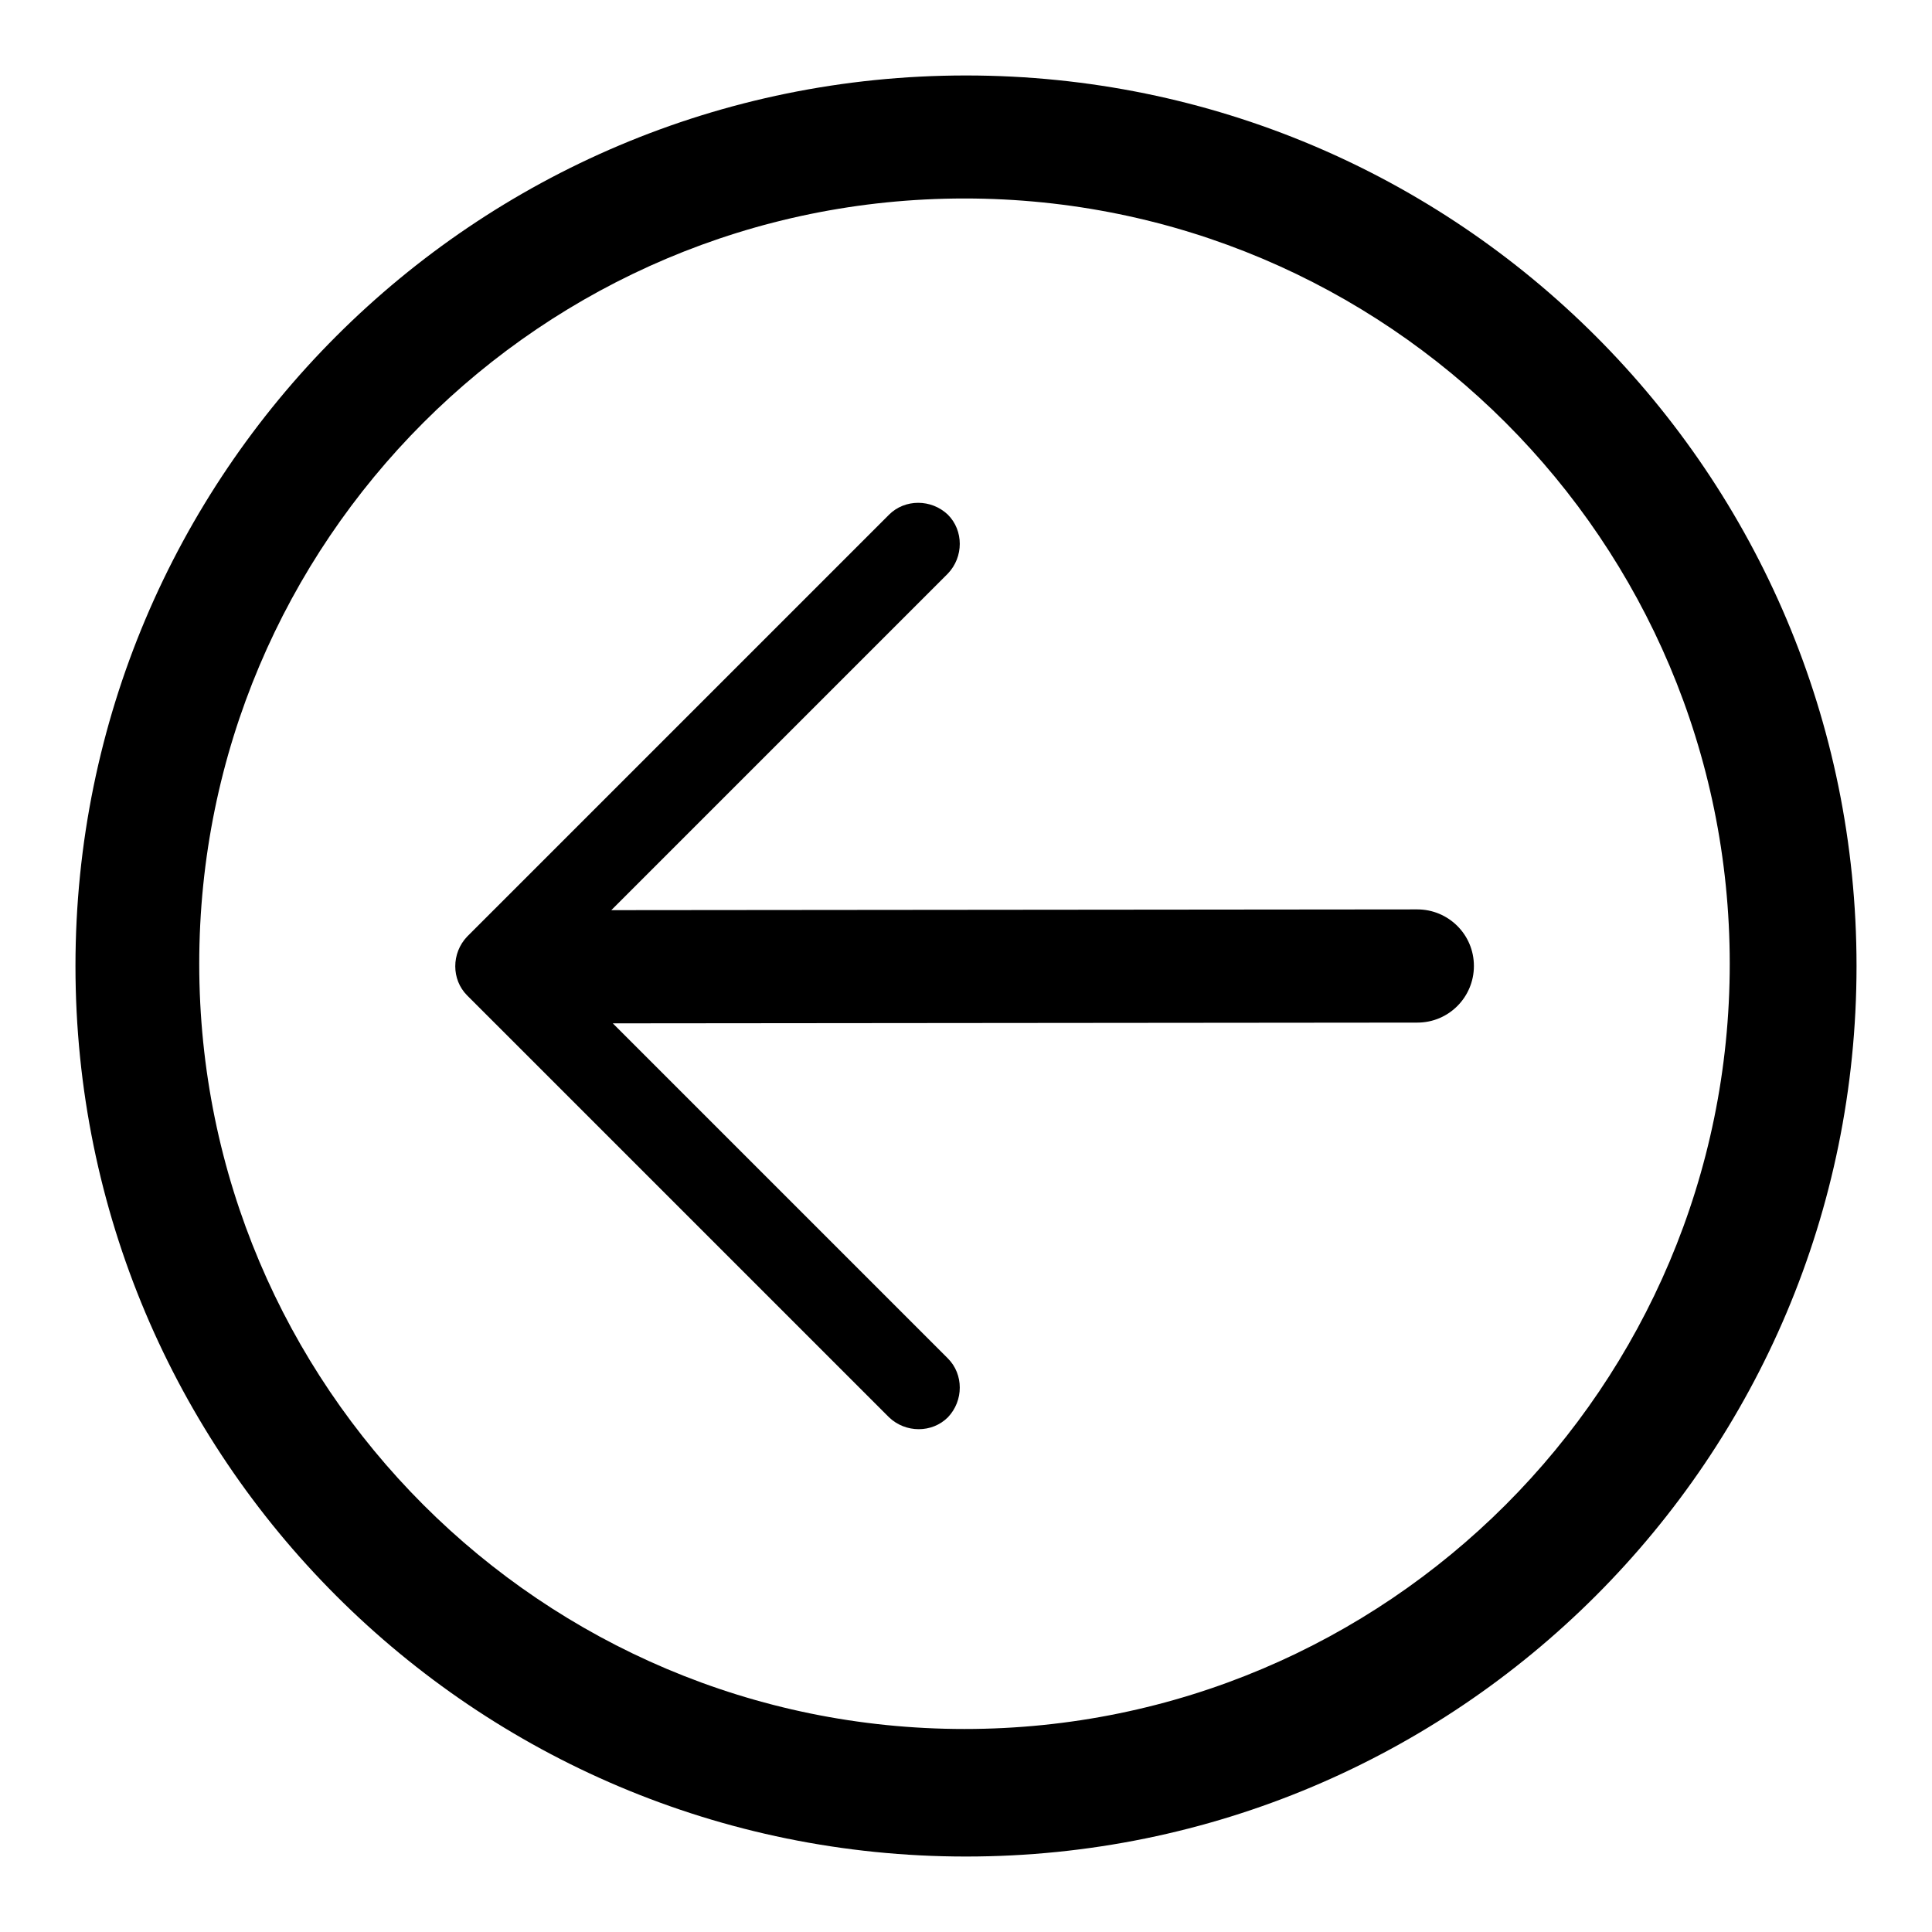 <?xml version="1.0" encoding="utf-8"?>
<!-- Svg Vector Icons : http://www.onlinewebfonts.com/icon -->
<!DOCTYPE svg PUBLIC "-//W3C//DTD SVG 1.1//EN" "http://www.w3.org/Graphics/SVG/1.1/DTD/svg11.dtd">
<svg version="1.1" xmlns="http://www.w3.org/2000/svg" xmlns:xlink="http://www.w3.org/1999/xlink" x="0px" y="0px" viewBox="0 0 256 256" enable-background="new 0 0 256 256" xml:space="preserve">
<g><g><path fill="#000000" d="M128,10C62.8,10,10,62.8,10,128c0,65.2,52.8,118,118,118c65.2,0,118-52.8,118-118C246,62.8,193.2,10,128,10z M127.8,229.1c-56,0-101.4-45.4-101.4-101.4c0-56,45.4-101.4,101.4-101.4c56,0,101.4,45.4,101.4,101.4C229.2,183.7,183.8,229.1,127.8,229.1z"/><path fill="#000000" d="M125.6,180c2.1,2.1,2.1,5.6,0,7.8l0,0c-2.1,2.1-5.6,2.1-7.8,0l-55.9-55.9c-2.1-2.1-2.1-5.6,0-7.8l0,0c2.1-2.1,5.6-2.1,7.8,0L125.6,180L125.6,180z M69.7,131.9c-2.1,2.1-5.6,2.1-7.8,0l0,0c-2.1-2.1-2.1-5.6,0-7.8l55.9-55.9c2.1-2.1,5.6-2.1,7.8,0l0,0c2.1,2.1,2.1,5.6,0,7.8L69.7,131.9L69.7,131.9z M187.8,120.5c4.1,0,7.5,3.3,7.5,7.5l0,0c0,4.1-3.3,7.5-7.5,7.5l-107.3,0.1c-4.1,0-7.5-3.3-7.5-7.5l0,0c0-4.1,3.3-7.5,7.5-7.5L187.8,120.5L187.8,120.5z"/></g></g>
</svg>
